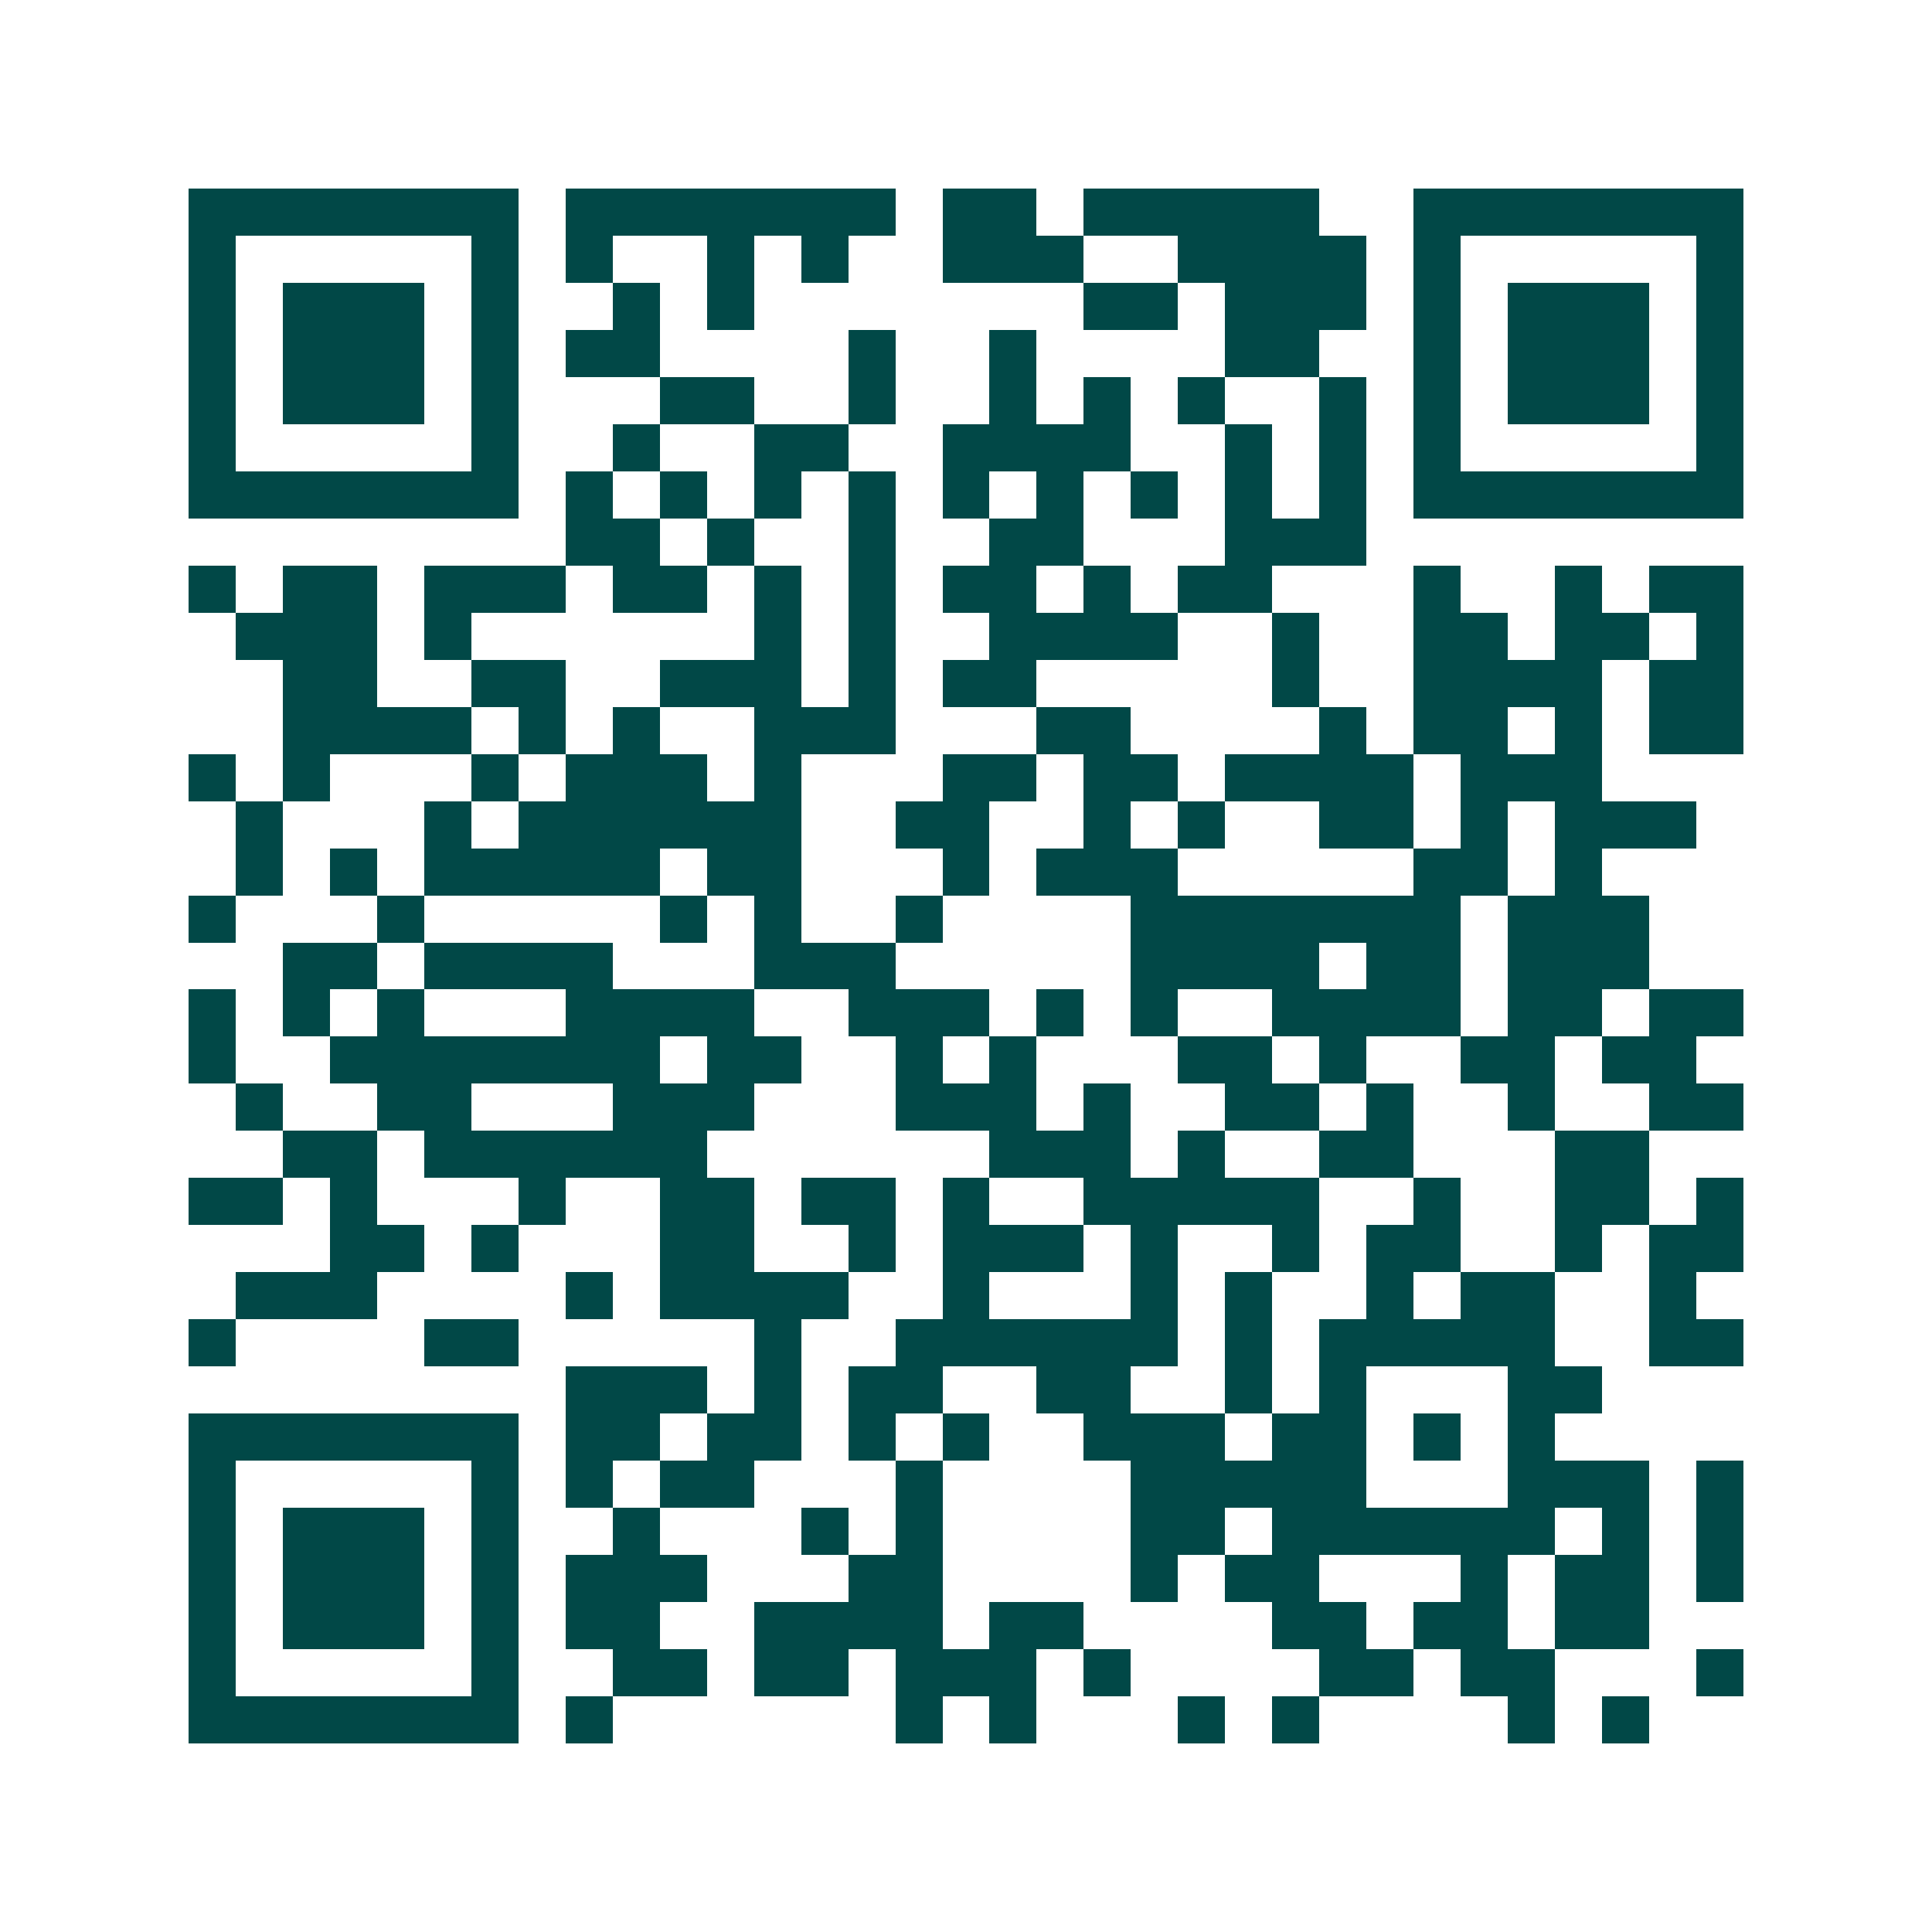<svg xmlns="http://www.w3.org/2000/svg" width="200" height="200" viewBox="0 0 41 41" shape-rendering="crispEdges"><path fill="#ffffff" d="M0 0h41v41H0z"/><path stroke="#014847" d="M4 4.5h7m1 0h7m1 0h2m1 0h5m2 0h7M4 5.5h1m5 0h1m1 0h1m2 0h1m1 0h1m2 0h3m2 0h4m1 0h1m5 0h1M4 6.5h1m1 0h3m1 0h1m2 0h1m1 0h1m7 0h2m1 0h3m1 0h1m1 0h3m1 0h1M4 7.5h1m1 0h3m1 0h1m1 0h2m4 0h1m2 0h1m4 0h2m2 0h1m1 0h3m1 0h1M4 8.5h1m1 0h3m1 0h1m3 0h2m2 0h1m2 0h1m1 0h1m1 0h1m2 0h1m1 0h1m1 0h3m1 0h1M4 9.5h1m5 0h1m2 0h1m2 0h2m2 0h4m2 0h1m1 0h1m1 0h1m5 0h1M4 10.5h7m1 0h1m1 0h1m1 0h1m1 0h1m1 0h1m1 0h1m1 0h1m1 0h1m1 0h1m1 0h7M12 11.5h2m1 0h1m2 0h1m2 0h2m3 0h3M4 12.5h1m1 0h2m1 0h3m1 0h2m1 0h1m1 0h1m1 0h2m1 0h1m1 0h2m3 0h1m2 0h1m1 0h2M5 13.5h3m1 0h1m6 0h1m1 0h1m2 0h4m2 0h1m2 0h2m1 0h2m1 0h1M6 14.5h2m2 0h2m2 0h3m1 0h1m1 0h2m5 0h1m2 0h4m1 0h2M6 15.5h4m1 0h1m1 0h1m2 0h3m3 0h2m4 0h1m1 0h2m1 0h1m1 0h2M4 16.5h1m1 0h1m3 0h1m1 0h3m1 0h1m3 0h2m1 0h2m1 0h4m1 0h3M5 17.5h1m3 0h1m1 0h6m2 0h2m2 0h1m1 0h1m2 0h2m1 0h1m1 0h3M5 18.5h1m1 0h1m1 0h5m1 0h2m3 0h1m1 0h3m5 0h2m1 0h1M4 19.5h1m3 0h1m5 0h1m1 0h1m2 0h1m4 0h7m1 0h3M6 20.5h2m1 0h4m3 0h3m5 0h4m1 0h2m1 0h3M4 21.5h1m1 0h1m1 0h1m3 0h4m2 0h3m1 0h1m1 0h1m2 0h4m1 0h2m1 0h2M4 22.5h1m2 0h7m1 0h2m2 0h1m1 0h1m3 0h2m1 0h1m2 0h2m1 0h2M5 23.5h1m2 0h2m3 0h3m3 0h3m1 0h1m2 0h2m1 0h1m2 0h1m2 0h2M6 24.5h2m1 0h6m6 0h3m1 0h1m2 0h2m3 0h2M4 25.5h2m1 0h1m3 0h1m2 0h2m1 0h2m1 0h1m2 0h5m2 0h1m2 0h2m1 0h1M7 26.5h2m1 0h1m3 0h2m2 0h1m1 0h3m1 0h1m2 0h1m1 0h2m2 0h1m1 0h2M5 27.5h3m4 0h1m1 0h4m2 0h1m3 0h1m1 0h1m2 0h1m1 0h2m2 0h1M4 28.5h1m4 0h2m5 0h1m2 0h6m1 0h1m1 0h5m2 0h2M12 29.5h3m1 0h1m1 0h2m2 0h2m2 0h1m1 0h1m3 0h2M4 30.5h7m1 0h2m1 0h2m1 0h1m1 0h1m2 0h3m1 0h2m1 0h1m1 0h1M4 31.5h1m5 0h1m1 0h1m1 0h2m3 0h1m4 0h5m3 0h3m1 0h1M4 32.5h1m1 0h3m1 0h1m2 0h1m3 0h1m1 0h1m4 0h2m1 0h6m1 0h1m1 0h1M4 33.5h1m1 0h3m1 0h1m1 0h3m3 0h2m4 0h1m1 0h2m3 0h1m1 0h2m1 0h1M4 34.5h1m1 0h3m1 0h1m1 0h2m2 0h4m1 0h2m4 0h2m1 0h2m1 0h2M4 35.5h1m5 0h1m2 0h2m1 0h2m1 0h3m1 0h1m4 0h2m1 0h2m3 0h1M4 36.5h7m1 0h1m6 0h1m1 0h1m3 0h1m1 0h1m4 0h1m1 0h1"/></svg>
